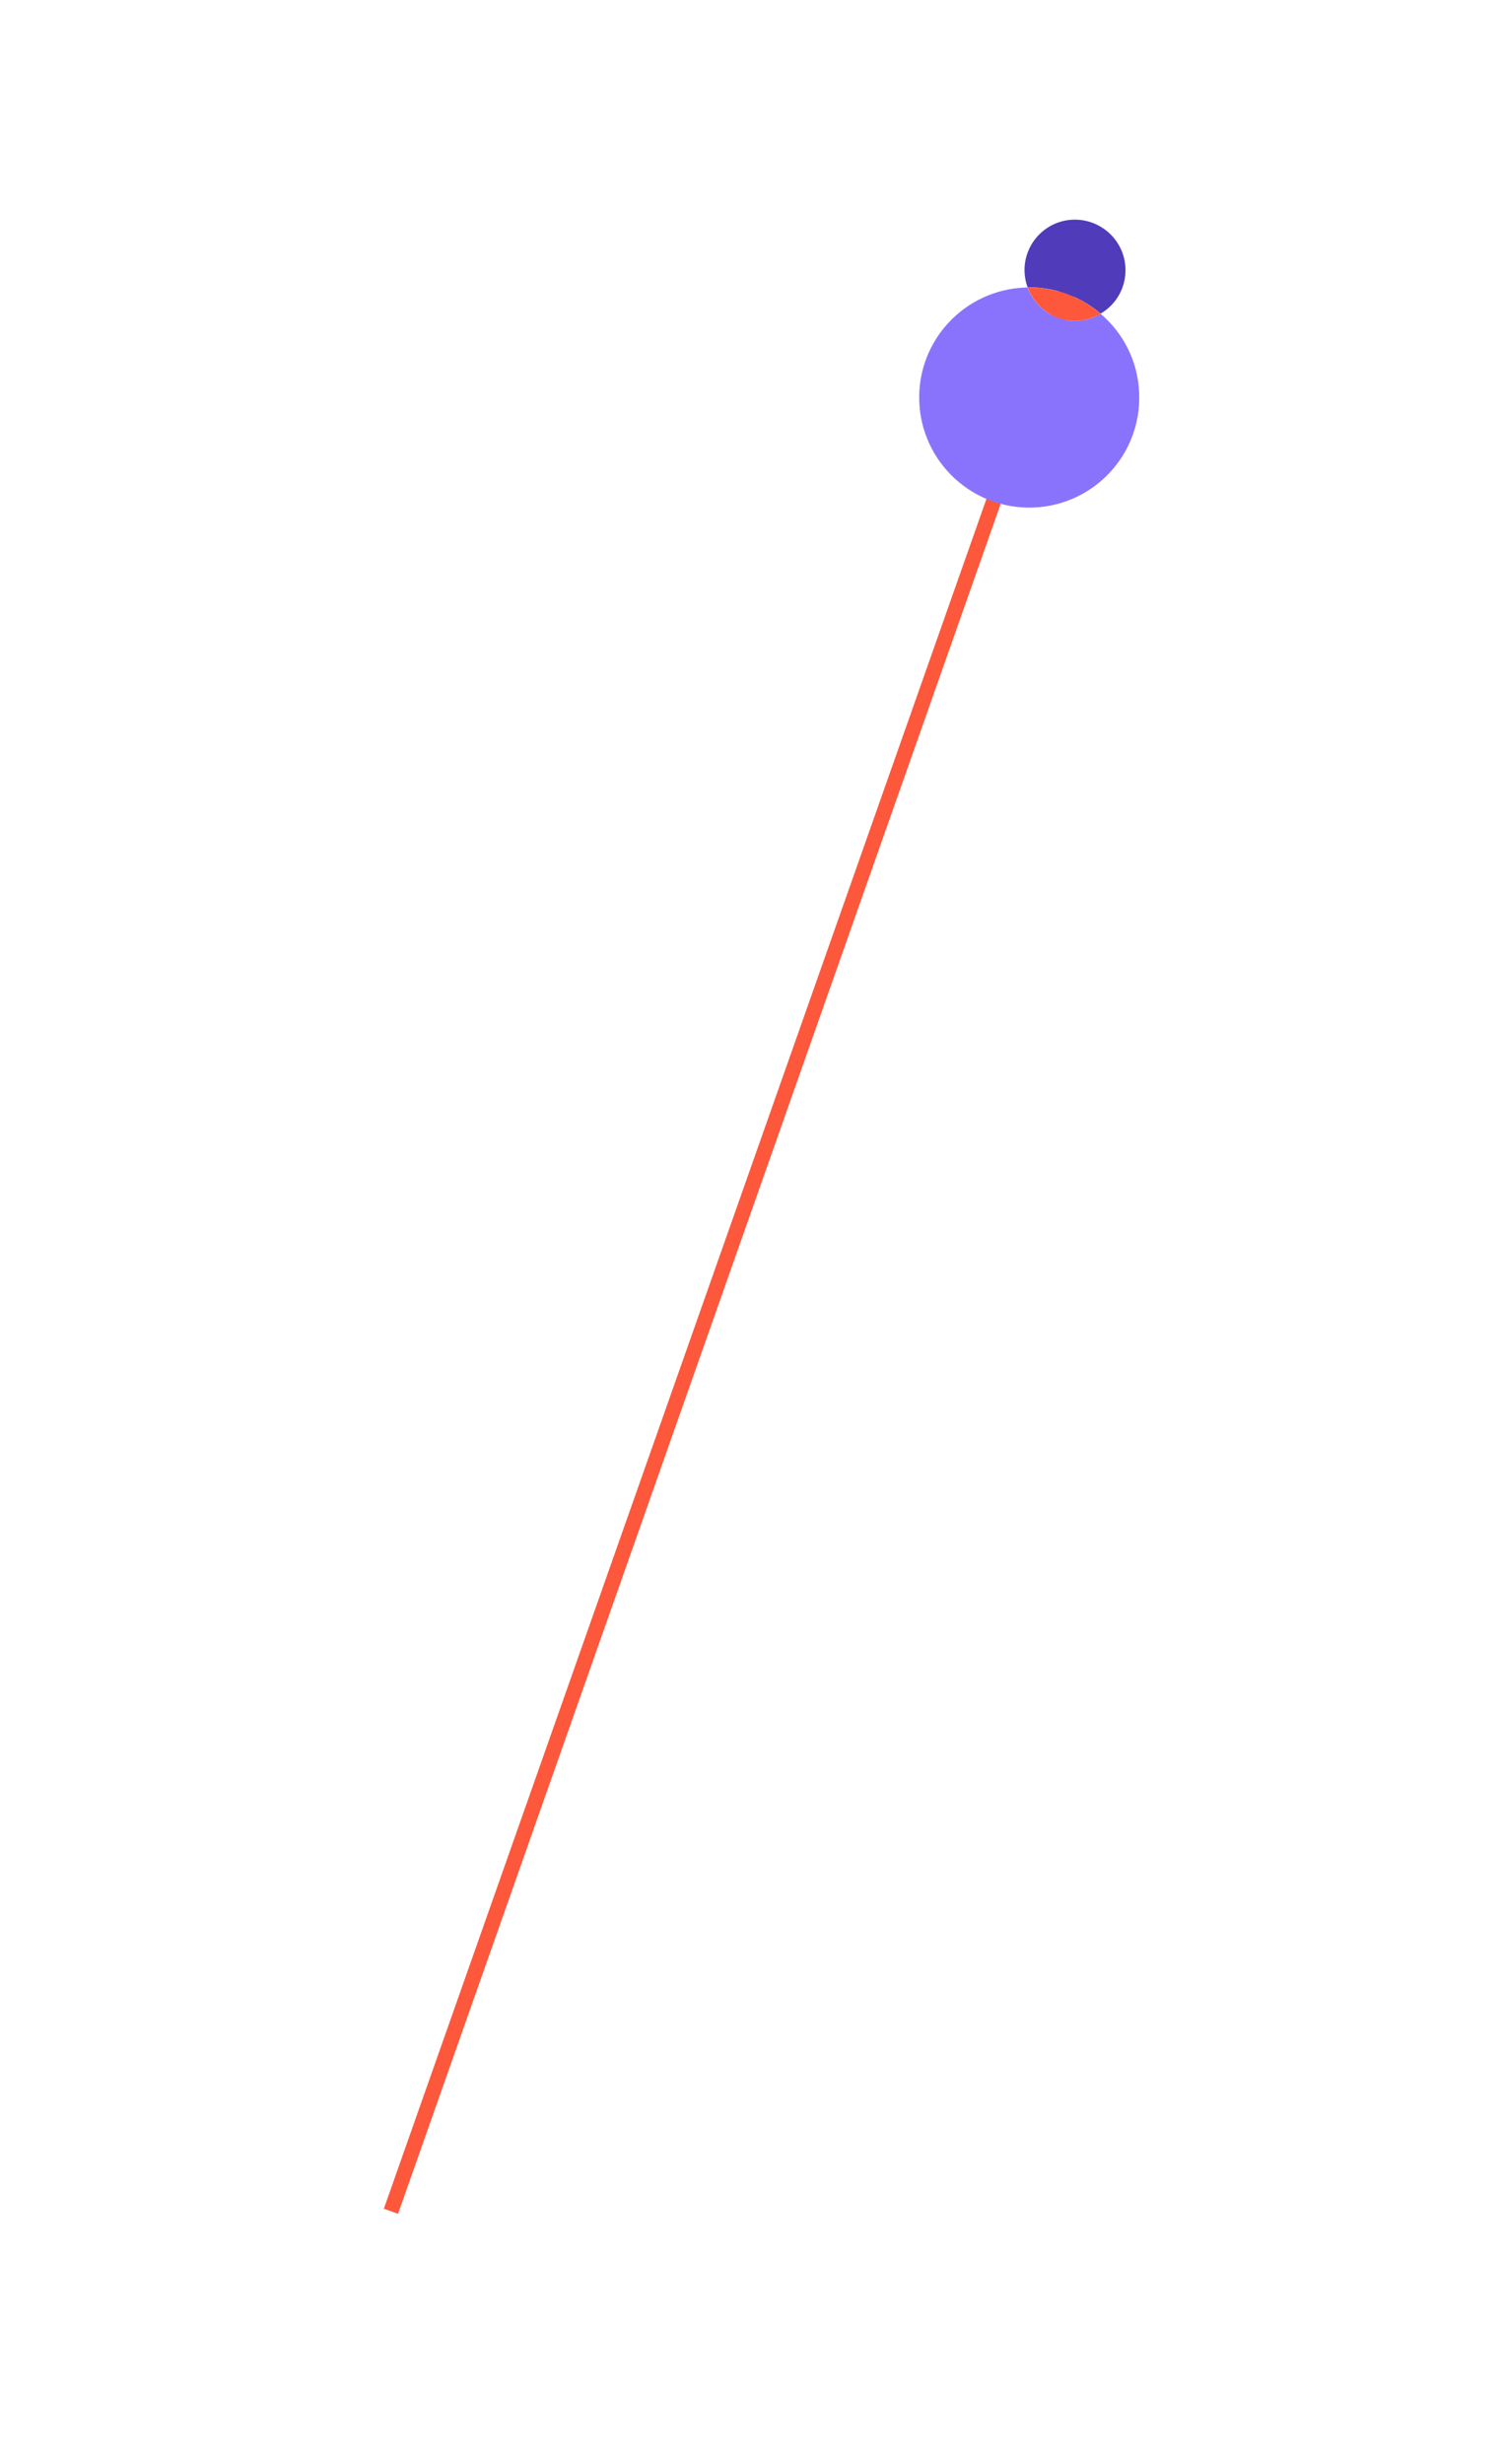 <?xml version="1.0" encoding="UTF-8"?> <svg xmlns="http://www.w3.org/2000/svg" width="597" height="979" viewBox="0 0 597 979" fill="none"> <path d="M427.284 107.394L155.393 878.657" stroke="#FD583C" stroke-width="6" stroke-miterlimit="10"></path> <path d="M452.793 156.36C453.697 180.488 434.863 200.765 410.734 201.67C386.606 202.574 366.282 183.69 365.378 159.562C364.473 135.434 383.355 115.158 407.484 114.253C407.82 114.215 408.154 114.224 408.441 114.232C411.327 122.204 419.11 127.777 428.014 127.452C431.462 127.309 434.693 126.347 437.418 124.654C446.482 132.32 452.337 143.578 452.793 156.36Z" fill="#8A73FC"></path> <path d="M447.343 106.615C447.609 114.226 443.64 121.05 437.467 124.607C429.666 117.981 419.494 114.015 408.442 114.185C407.731 112.252 407.309 110.231 407.226 108.077C406.817 97.018 415.447 87.695 426.505 87.286C437.61 86.927 446.934 95.556 447.343 106.615Z" fill="#503BBB"></path> <path d="M437.466 124.655C434.694 126.299 431.51 127.31 428.062 127.453C419.11 127.777 411.375 122.205 408.489 114.233C419.493 114.062 429.666 117.981 437.466 124.655Z" fill="#FD583C"></path> </svg> 